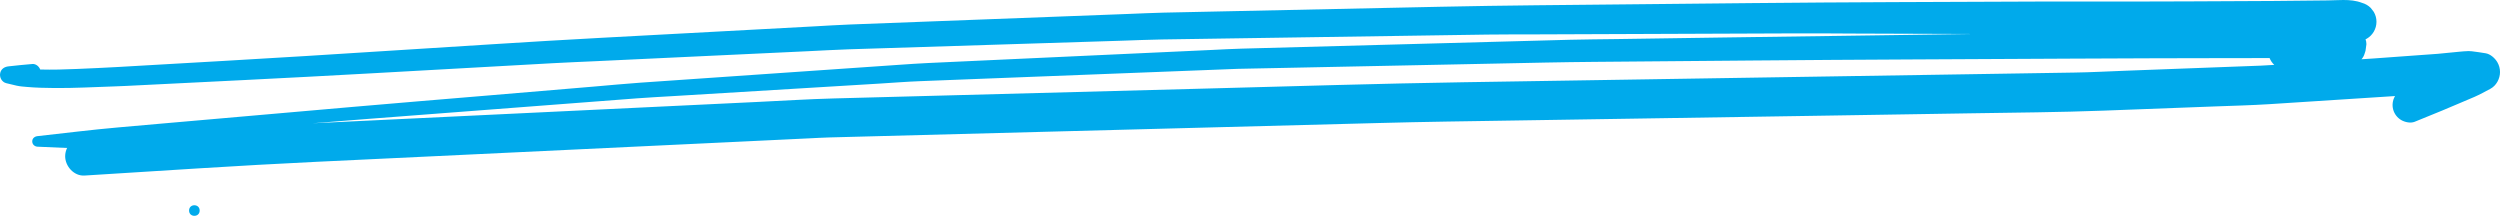 <svg xmlns="http://www.w3.org/2000/svg" xmlns:xlink="http://www.w3.org/1999/xlink" id="Capa_1" x="0px" y="0px" width="185.499px" height="16.014px" viewBox="0 0 185.499 16.014" xml:space="preserve">
<g>
	<g>
		<path fill="#00AAEB" d="M4.027,6.531c1.47,0.015,2.94-0.072,4.408-0.118c0.598-0.019,1.196-0.051,1.793-0.081    c2.633-0.131,5.267-0.261,7.901-0.393c3.149-0.156,6.298-0.324,9.447-0.499c4.498-0.251,8.996-0.502,13.493-0.753    c1.031-0.057,2.063-0.097,3.094-0.145c2.621-0.124,5.241-0.247,7.862-0.37c2.621-0.123,5.242-0.246,7.863-0.369    c1.025-0.048,2.052-0.11,3.078-0.144c4.181-0.132,8.364-0.263,12.545-0.395c2.571-0.08,5.143-0.161,7.714-0.243    c1.006-0.031,2.015-0.079,3.022-0.094c4.042-0.058,8.084-0.122,12.126-0.182c3.989-0.059,7.978-0.119,11.967-0.179    c1.053-0.016,2.107-0.008,3.159-0.013c2.604-0.009,5.208-0.02,7.813-0.03c4.049-0.016,8.098-0.027,12.148-0.047    c1.324-0.006,2.649,0.009,3.973,0.014c2.772,0.009,5.545,0.02,8.318,0.029c0.229,0.001,0.459,0.003,0.688,0.003    c-6.241,0.084-12.483,0.169-18.725,0.262c-2.606,0.039-5.213,0.077-7.819,0.116c-1.124,0.017-2.25,0.021-3.374,0.05    c-3.771,0.098-7.542,0.204-11.312,0.306c-4.358,0.118-8.717,0.235-13.075,0.353c-0.732,0.02-1.465,0.061-2.196,0.096    c-2.321,0.107-4.642,0.214-6.963,0.321c-4.707,0.217-9.415,0.435-14.123,0.651c-0.697,0.032-1.393,0.081-2.089,0.129    c-2.299,0.158-4.599,0.317-6.898,0.476c-4.119,0.284-8.238,0.567-12.355,0.853c-1.135,0.079-2.27,0.191-3.404,0.286    c-2.638,0.222-5.274,0.444-7.912,0.666c-3.352,0.282-6.705,0.555-10.056,0.848c-4.665,0.406-9.328,0.814-13.992,1.222    C11.027,9.257,9.908,9.354,8.79,9.452C6.784,9.627,4.785,9.88,2.784,10.101c-0.212,0.023-0.392,0.16-0.392,0.392    c0,0.221,0.178,0.382,0.392,0.392c0.731,0.032,1.463,0.064,2.194,0.095c-0.09,0.19-0.143,0.398-0.143,0.611    c0,0.746,0.653,1.483,1.434,1.435c5.719-0.356,11.436-0.744,17.16-1.017c4.969-0.236,9.939-0.473,14.908-0.709    c5.494-0.261,10.988-0.524,16.481-0.785c1.73-0.082,3.459-0.165,5.189-0.248c0.499-0.023,0.999-0.055,1.498-0.068    c8.85-0.235,17.7-0.465,26.55-0.697c4.73-0.124,9.46-0.248,14.189-0.372c1.709-0.045,3.417-0.083,5.126-0.11    c9.052-0.142,18.104-0.282,27.157-0.425c3.878-0.061,7.757-0.125,11.636-0.186c3.312-0.053,6.624-0.076,9.933-0.2    c2.734-0.103,5.47-0.207,8.205-0.31c1.365-0.051,2.732-0.084,4.096-0.17c3.105-0.196,6.209-0.394,9.314-0.601    c-0.002,0.004-0.005,0.008-0.007,0.012c-0.175,0.299-0.222,0.663-0.13,0.996c0.089,0.323,0.305,0.603,0.594,0.772    c0.272,0.159,0.69,0.252,0.996,0.13c0.677-0.269,1.351-0.544,2.022-0.825c-0.014,0.006-0.028,0.012-0.042,0.018    c0.05-0.021,0.099-0.042,0.149-0.063c0.058-0.024,0.115-0.048,0.173-0.073c-0.021,0.009-0.042,0.017-0.063,0.026    c0.358-0.151,0.716-0.302,1.074-0.453c0.375-0.156,0.75-0.314,1.123-0.477c0.406-0.177,0.795-0.393,1.186-0.602    c0.443-0.235,0.714-0.752,0.714-1.244c-0.001-0.26-0.067-0.502-0.197-0.727c-0.173-0.297-0.509-0.601-0.86-0.663    c-0.347-0.06-0.693-0.106-1.042-0.151c-0.076-0.009-0.154-0.013-0.233-0.013c-0.235,0-0.481,0.033-0.706,0.049    c-0.527,0.038-1.051,0.116-1.578,0.154c-0.43,0.031-0.859,0.063-1.29,0.093c-1.158,0.084-2.316,0.169-3.473,0.252    c-0.299,0.022-0.599,0.039-0.898,0.059c0.108-0.124,0.187-0.265,0.232-0.425c0.054-0.127,0.084-0.26,0.092-0.399    c0.013-0.098,0.026-0.197,0.04-0.295c-0.001-0.128-0.023-0.25-0.064-0.367c0.03-0.014,0.06-0.026,0.09-0.04    c0.218-0.129,0.392-0.303,0.521-0.522c0.132-0.227,0.198-0.472,0.199-0.734c-0.001-0.263-0.067-0.506-0.199-0.733    c-0.075-0.098-0.151-0.196-0.227-0.295c-0.181-0.18-0.395-0.304-0.642-0.374C174.816,0.04,174.348,0,173.876,0    c-0.387,0-0.776,0.027-1.159,0.031c-0.556,0.005-1.113,0.011-1.67,0.017c-0.788,0.008-1.575,0.02-2.363,0.024    c-2.08,0.01-4.161,0.02-6.242,0.031c-1.957,0.011-3.915,0.009-5.872,0.008c-1.779-0.002-3.558-0.003-5.337,0.004    c-7.092,0.031-14.183,0.043-21.273,0.115c-5.318,0.053-10.635,0.107-15.952,0.16c-2.377,0.025-4.753,0.061-7.13,0.111    c-5.328,0.112-10.656,0.226-15.985,0.339c-1.52,0.032-3.04,0.065-4.558,0.097c-0.881,0.019-1.763,0.065-2.644,0.098    c-5.266,0.2-10.532,0.4-15.798,0.599c-1.607,0.061-3.215,0.122-4.822,0.183c-0.901,0.033-1.802,0.094-2.703,0.142    c-5.23,0.281-10.462,0.562-15.692,0.843c-2.701,0.145-5.399,0.307-8.098,0.478c-4.621,0.292-9.242,0.584-13.863,0.875    c-4.003,0.251-8.008,0.469-12.013,0.703c-0.635,0.036-1.27,0.074-1.903,0.11C7.775,5.029,6.748,5.07,5.722,5.116    c-0.91,0.04-1.825,0.066-2.737,0.042C2.892,4.921,2.662,4.728,2.399,4.749C1.81,4.796,1.223,4.859,0.635,4.923    C0.35,4.953,0.103,5.095,0.022,5.39c-0.09,0.326,0.107,0.702,0.445,0.783c0.255,0.061,0.509,0.125,0.766,0.183    c0.251,0.057,0.517,0.073,0.771,0.096C2.676,6.512,3.352,6.525,4.027,6.531z M165.824,4.312c0.86-0.001,1.719-0.001,2.579-0.002    c0.078,0.191,0.195,0.365,0.347,0.504c-0.333,0.023-0.665,0.045-0.998,0.057c-0.627,0.023-1.253,0.047-1.879,0.07    c-2.735,0.103-5.471,0.206-8.205,0.308c-1.252,0.047-2.504,0.116-3.756,0.135c-1.956,0.03-3.914,0.061-5.87,0.093    c-4.471,0.071-8.943,0.141-13.414,0.212c-8.679,0.141-17.36,0.275-26.039,0.413c-6.216,0.099-12.429,0.293-18.643,0.456    C80.583,6.808,71.22,7.056,61.857,7.304c-1.877,0.05-3.754,0.17-5.629,0.259c-5.315,0.255-10.629,0.509-15.943,0.765    c-5.218,0.25-10.435,0.5-15.652,0.75c-0.483,0.023-0.966,0.046-1.449,0.07c1.406-0.113,2.812-0.225,4.219-0.333    c4.91-0.375,9.821-0.751,14.731-1.126c1.715-0.131,3.429-0.262,5.145-0.393c0.884-0.068,1.771-0.11,2.656-0.165    c5.106-0.309,10.213-0.619,15.319-0.928c0.998-0.061,1.997-0.142,2.996-0.18c1.439-0.056,2.877-0.111,4.316-0.168    c5.265-0.204,10.53-0.408,15.795-0.612c1.158-0.045,2.317-0.09,3.475-0.135c0.305-0.011,0.61-0.013,0.916-0.019    c0.814-0.016,1.627-0.032,2.441-0.049c5.276-0.108,10.552-0.216,15.827-0.323c2.431-0.05,4.862-0.107,7.293-0.127    c7.845-0.064,15.689-0.145,23.534-0.18C149.839,4.374,157.832,4.318,165.824,4.312z"></path>
		<circle fill="#00AAEB" cx="14.422" cy="15.622" r="0.393"></circle>
	</g>
</g>
</svg>